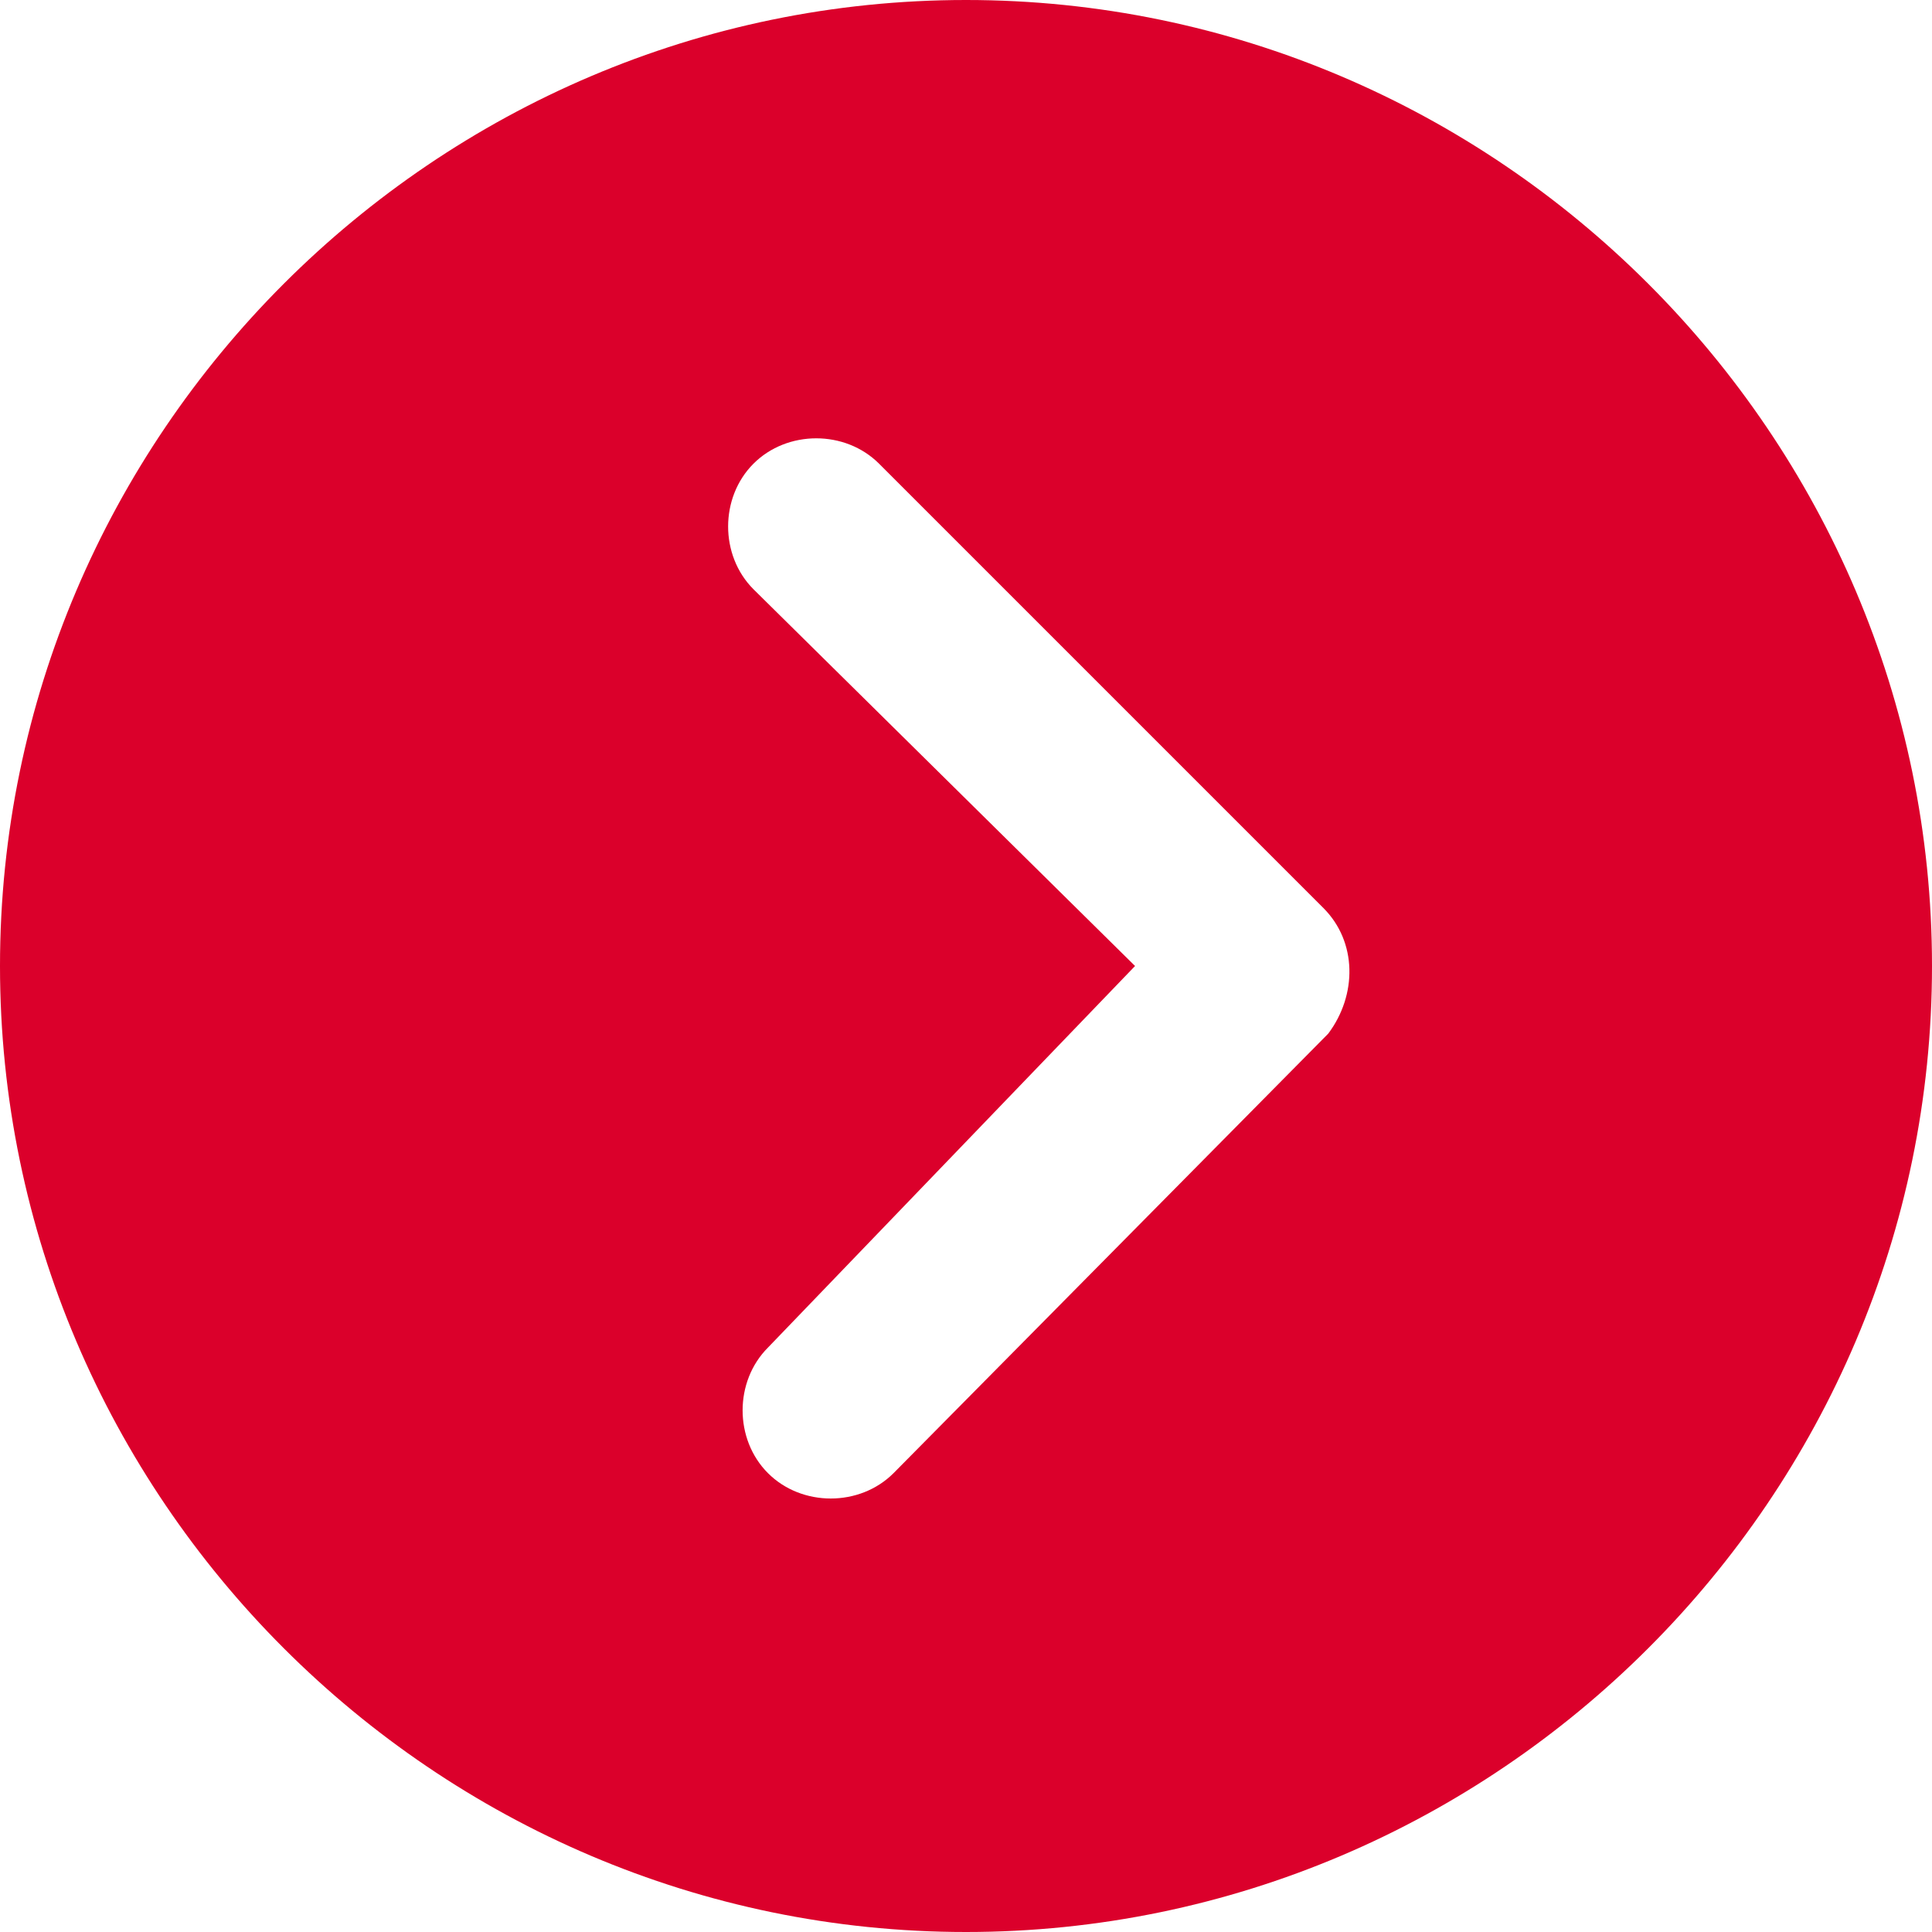 <?xml version="1.0" encoding="utf-8"?>
<!-- Generator: Adobe Illustrator 27.9.1, SVG Export Plug-In . SVG Version: 6.00 Build 0)  -->
<svg version="1.1" id="レイヤー_1" xmlns="http://www.w3.org/2000/svg" xmlns:xlink="http://www.w3.org/1999/xlink" x="0px"
	 y="0px" viewBox="0 0 40 40" style="enable-background:new 0 0 40 40;" xml:space="preserve">
<style type="text/css">
	.st0{fill:#DB002B;}
</style>
<path id="Icon_ionic-ios-arrow-dropright-circle_00000001663115621322817830000010314503951488426942_" class="st0" d="M0,20
	c0,11,9,20,20,20s20-9,20-20S31,0,20,0S0,9,0,20z M23.5,20l-7.9-7.8c-0.7-0.7-0.7-1.9,0-2.6c0.7-0.7,1.9-0.7,2.6,0l9.2,9.2
	c0.7,0.7,0.7,1.8,0.1,2.6l-9,9.1c-0.7,0.7-1.9,0.7-2.6,0c-0.7-0.7-0.7-1.9,0-2.6l0,0L23.5,20z"/>
</svg>
